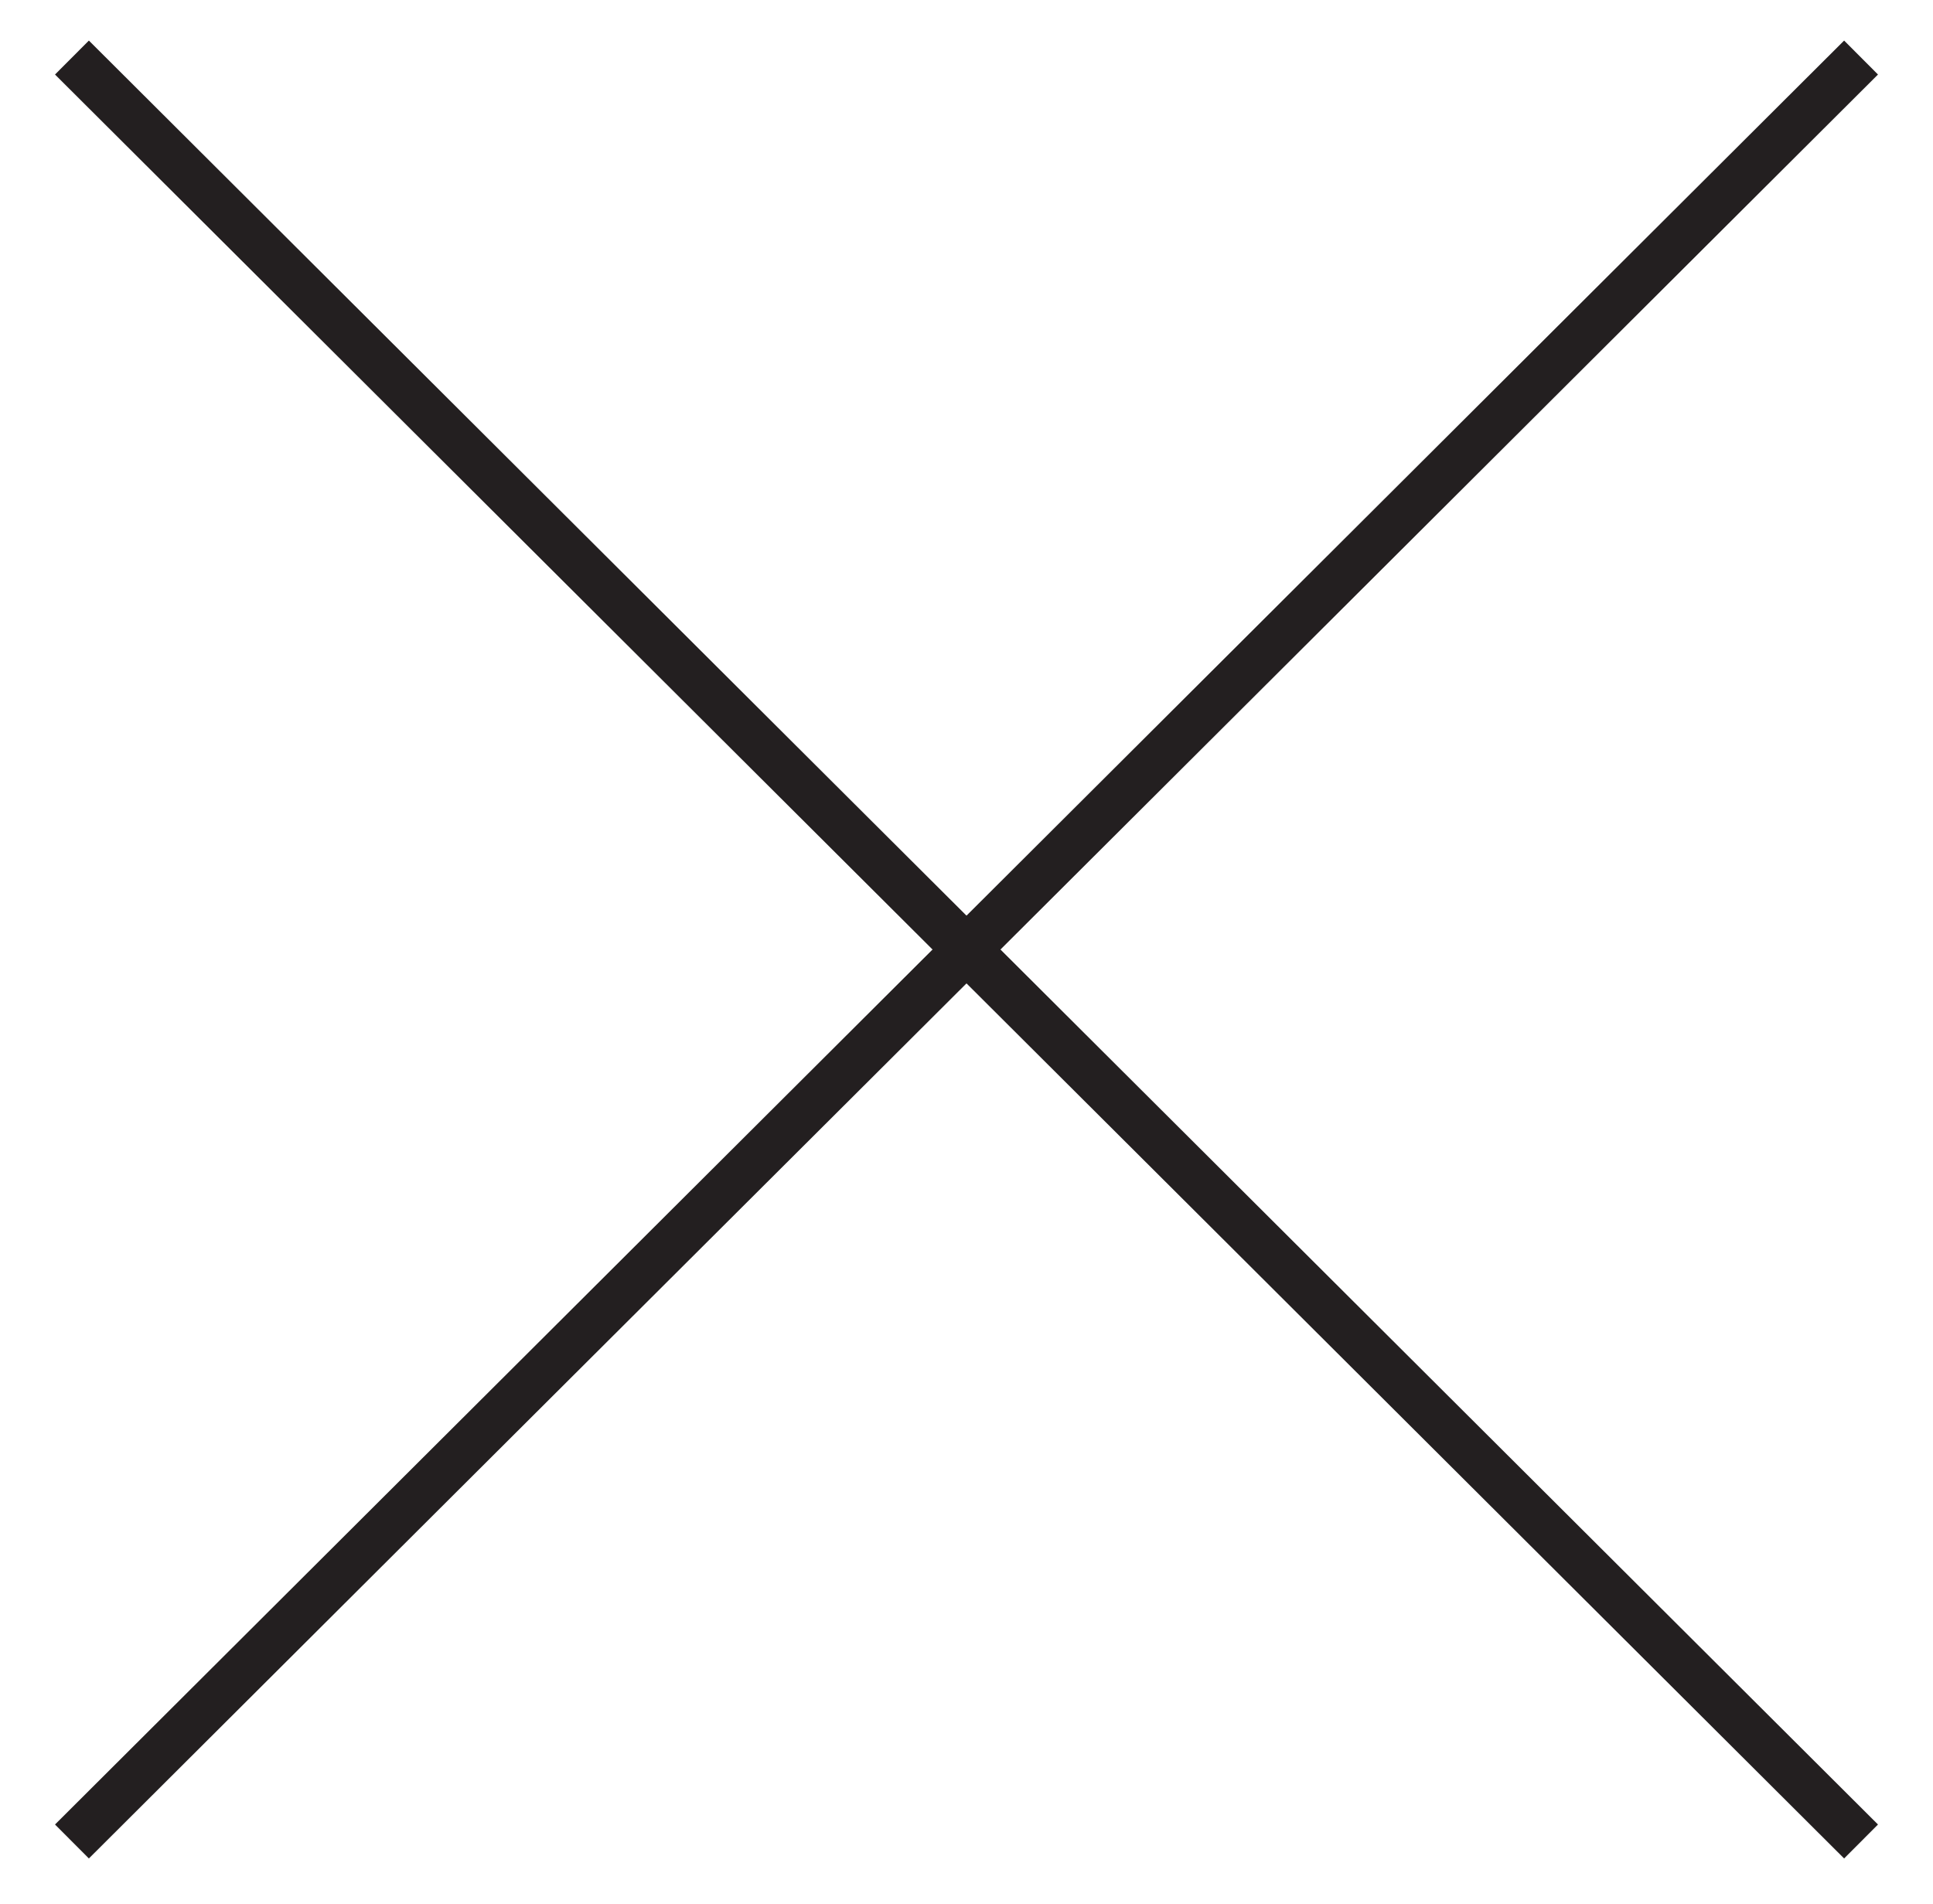 <?xml version="1.0" encoding="utf-8"?>
<!-- Generator: Adobe Illustrator 23.1.1, SVG Export Plug-In . SVG Version: 6.00 Build 0)  -->
<svg version="1.1" id="Layer_1" xmlns="http://www.w3.org/2000/svg" xmlns:xlink="http://www.w3.org/1999/xlink" x="0px" y="0px"
	 viewBox="0 0 40.3 39.7" style="enable-background:new 0 0 40.3 39.7;" xml:space="preserve">
<style type="text/css">
	.st0{fill:none;stroke:#231F20;stroke-miterlimit:10;}
</style>
<line class="st0" x1="1.5" y1="1.2" x2="38.8" y2="38.4"/>
<line class="st0" x1="38.8" y1="1.2" x2="1.5" y2="38.4"/>
</svg>
